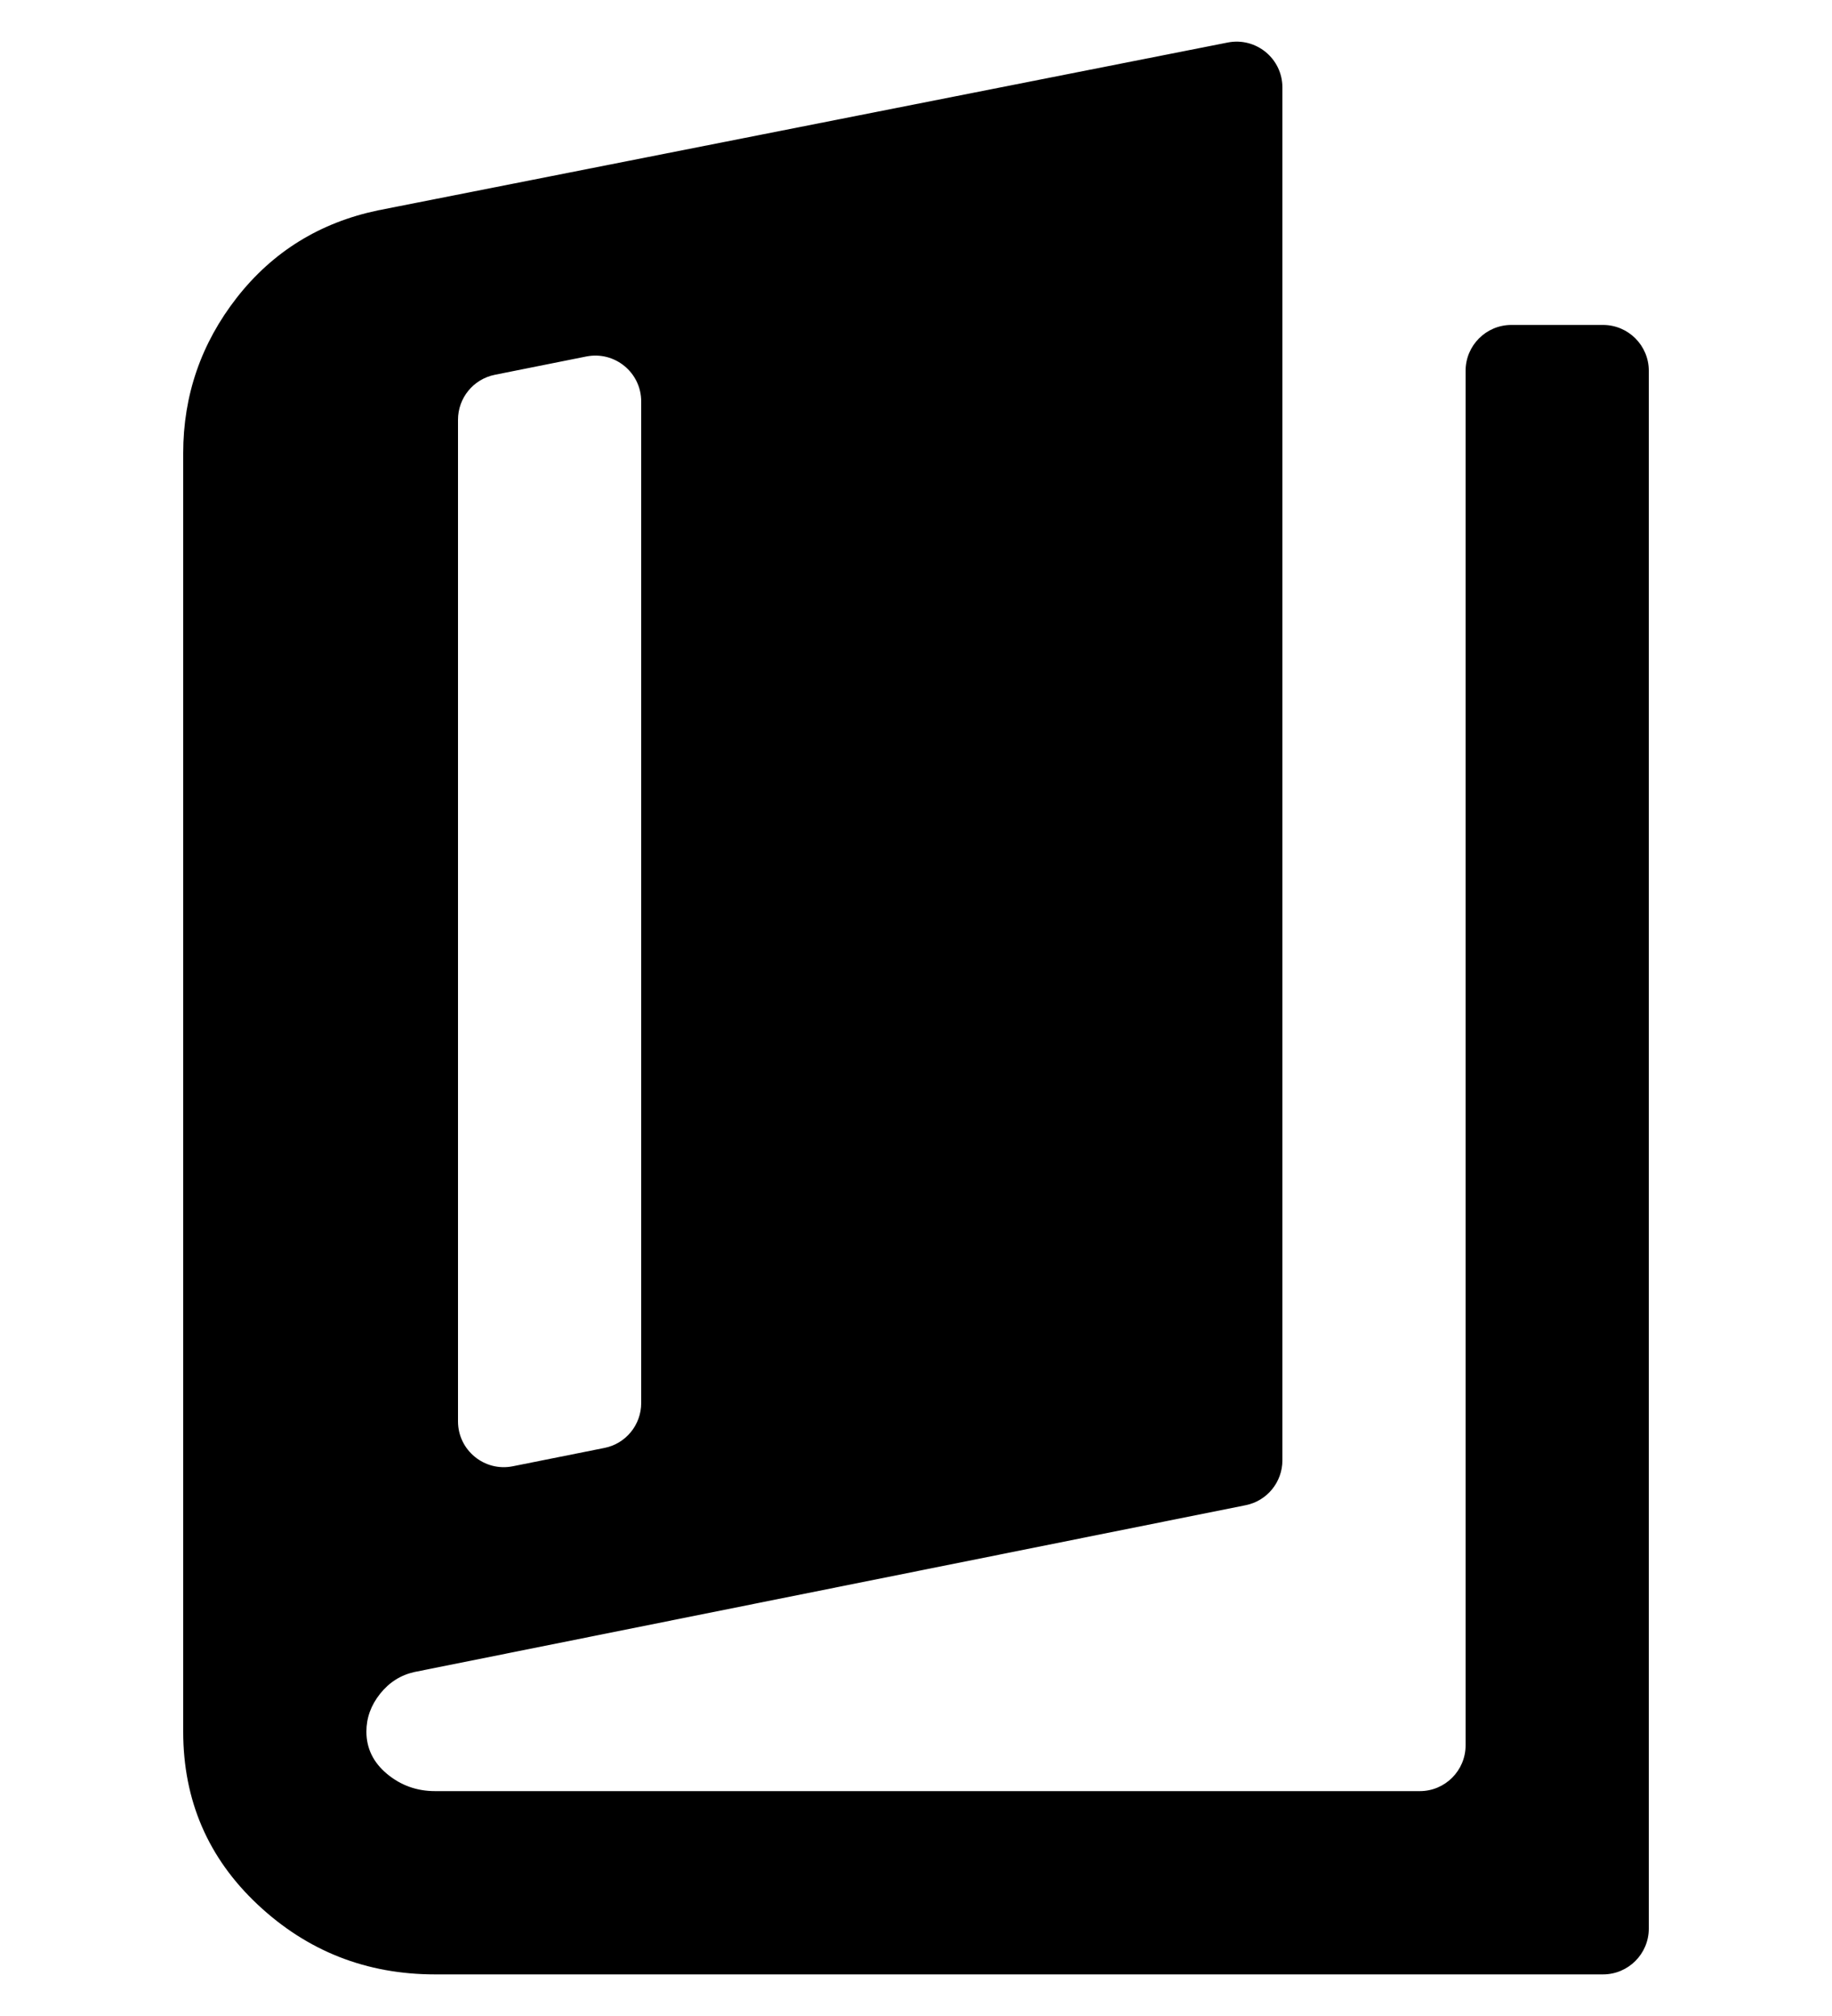 <?xml version="1.0" encoding="UTF-8"?> <svg xmlns="http://www.w3.org/2000/svg" width="20" height="22" viewBox="0 0 20 22" fill="none"><path d="M4.75 21.546C4 21.546 3.354 21.292 2.812 20.783C2.271 20.275 2 19.646 2 18.896V4.946C2 4.313 2.196 3.746 2.587 3.246C2.979 2.746 3.492 2.429 4.125 2.296L13.403 0.464C13.712 0.403 14 0.639 14 0.954V15.936C14 16.174 13.832 16.38 13.598 16.426L4.525 18.246C4.375 18.279 4.25 18.358 4.15 18.483C4.05 18.608 4 18.746 4 18.896C4 19.079 4.075 19.233 4.225 19.358C4.375 19.483 4.55 19.546 4.75 19.546H15.5C15.776 19.546 16 19.322 16 19.046V4.046C16 3.77 16.224 3.546 16.5 3.546H17.5C17.776 3.546 18 3.77 18 4.046V21.046C18 21.322 17.776 21.546 17.5 21.546H4.75ZM5 15.511C5 15.826 5.289 16.063 5.598 16.001L6.598 15.801C6.832 15.755 7 15.549 7 15.311V4.381C7 4.065 6.711 3.829 6.402 3.89L5.402 4.09C5.168 4.137 5 4.342 5 4.581V15.511Z" fill="black"></path></svg> 